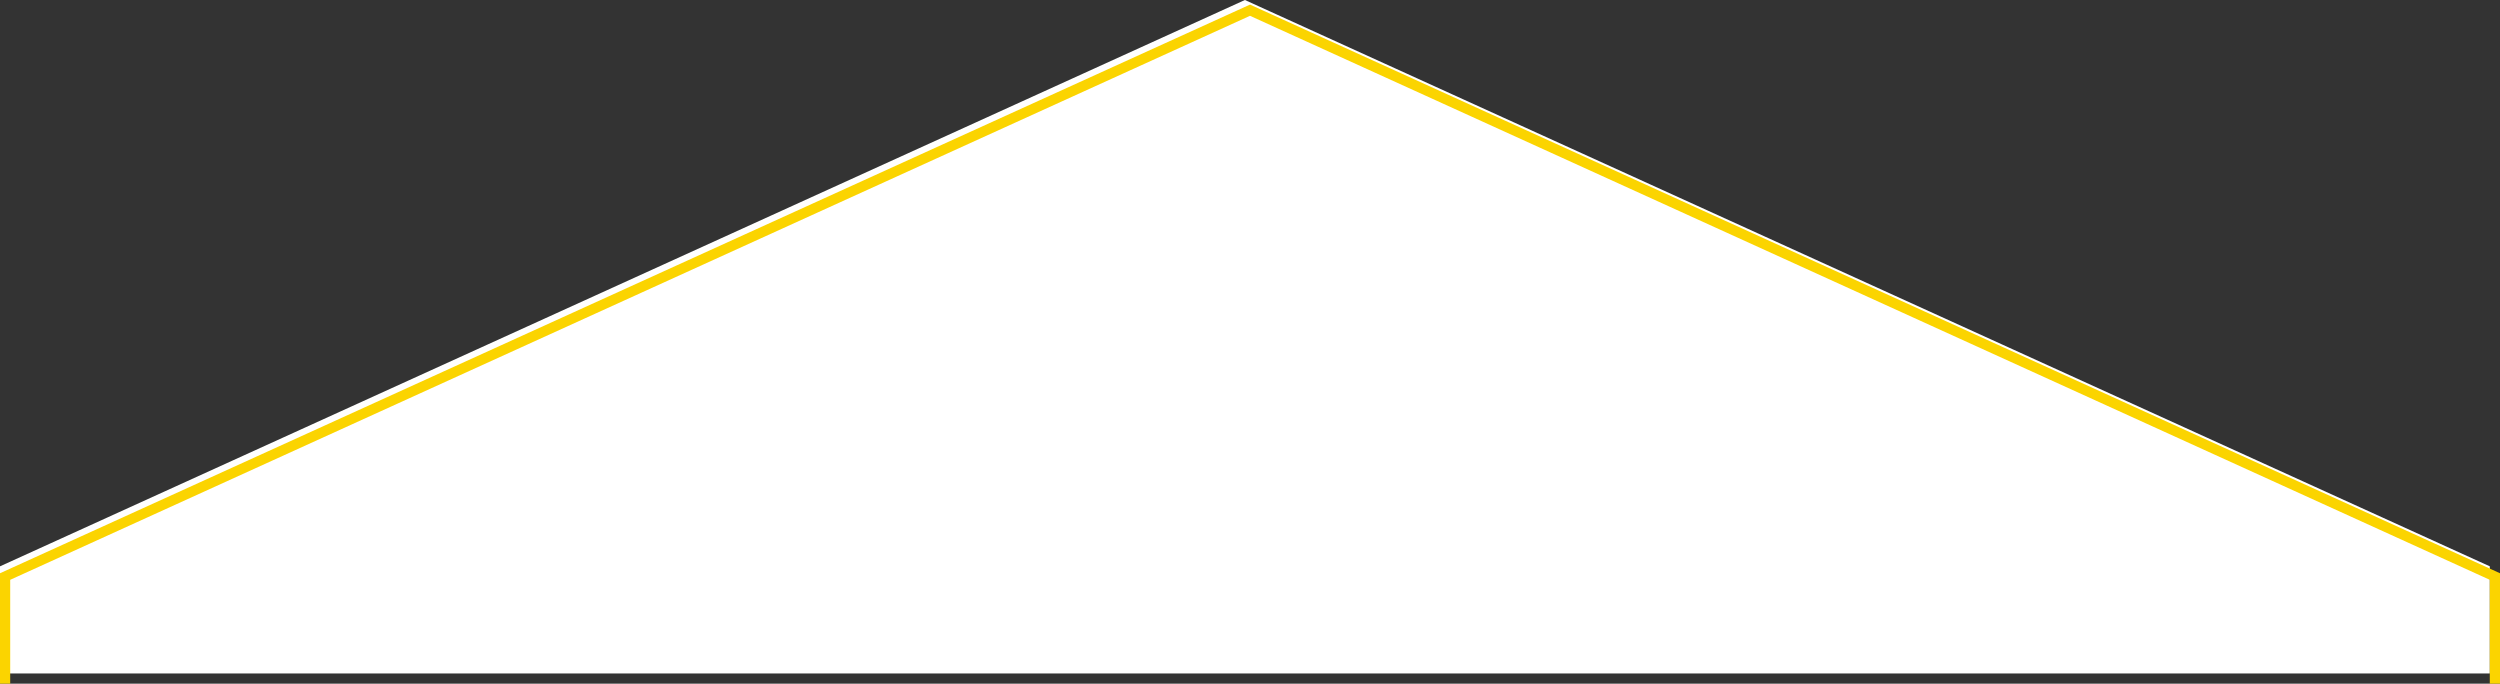 <svg width="490" height="134" viewBox="0 0 490 134" fill="none" xmlns="http://www.w3.org/2000/svg">
    <rect x="0" y="0" width="490" height="134" fill="#333333" stroke="none"/>
    <path d="M488 132V111L244 0L0 111V116.008V132H488Z" vector-effect="non-scaling-stroke" fill="white"/>
    <path d="M489 134V113L245 2L1 113V118.008V134" stroke="#FBD400" vector-effect="non-scaling-stroke" stroke-width="2"/>
</svg>
